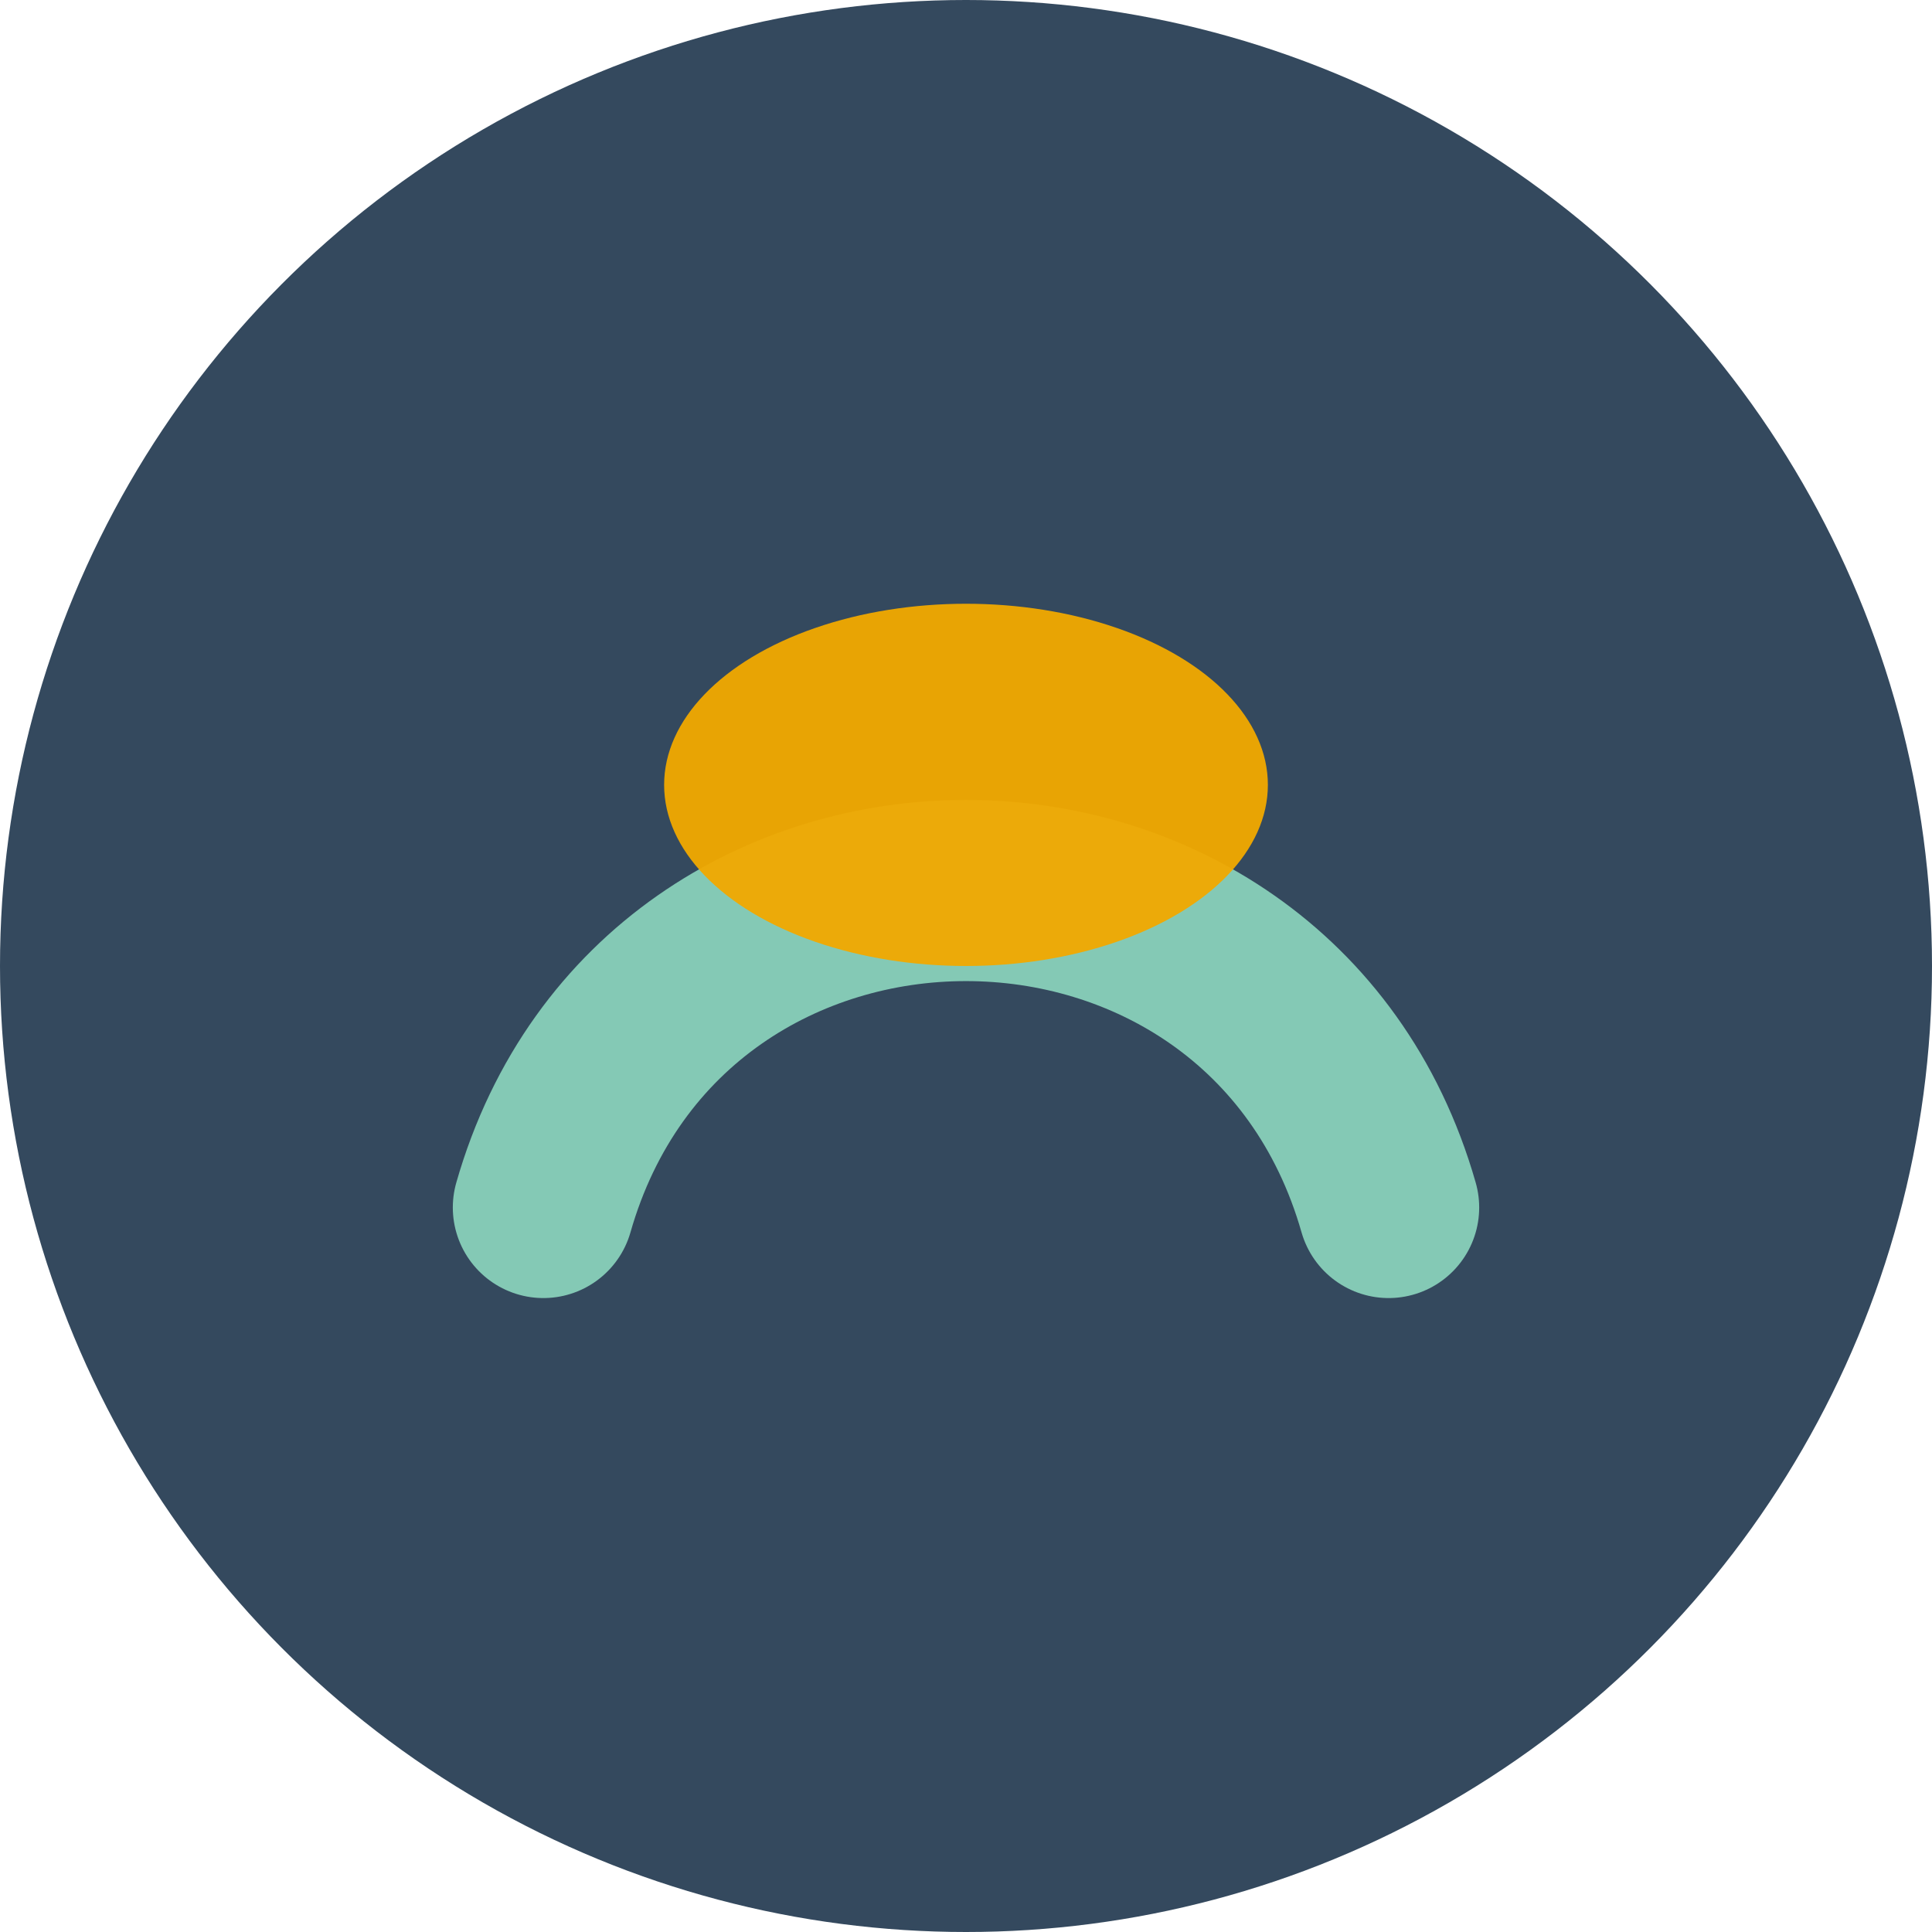 <?xml version="1.0" encoding="UTF-8"?>
<svg xmlns="http://www.w3.org/2000/svg" width="32" height="32" viewBox="0 0 32 32"><circle cx="16" cy="16" r="16" fill="#34495e"/><path d="M9 20c2-7 12-7 14 0" stroke="#84c9b5" stroke-width="3" fill="none" stroke-linecap="round"/><ellipse cx="16" cy="13" rx="5" ry="3" fill="#f2a900" opacity="0.95"/></svg>